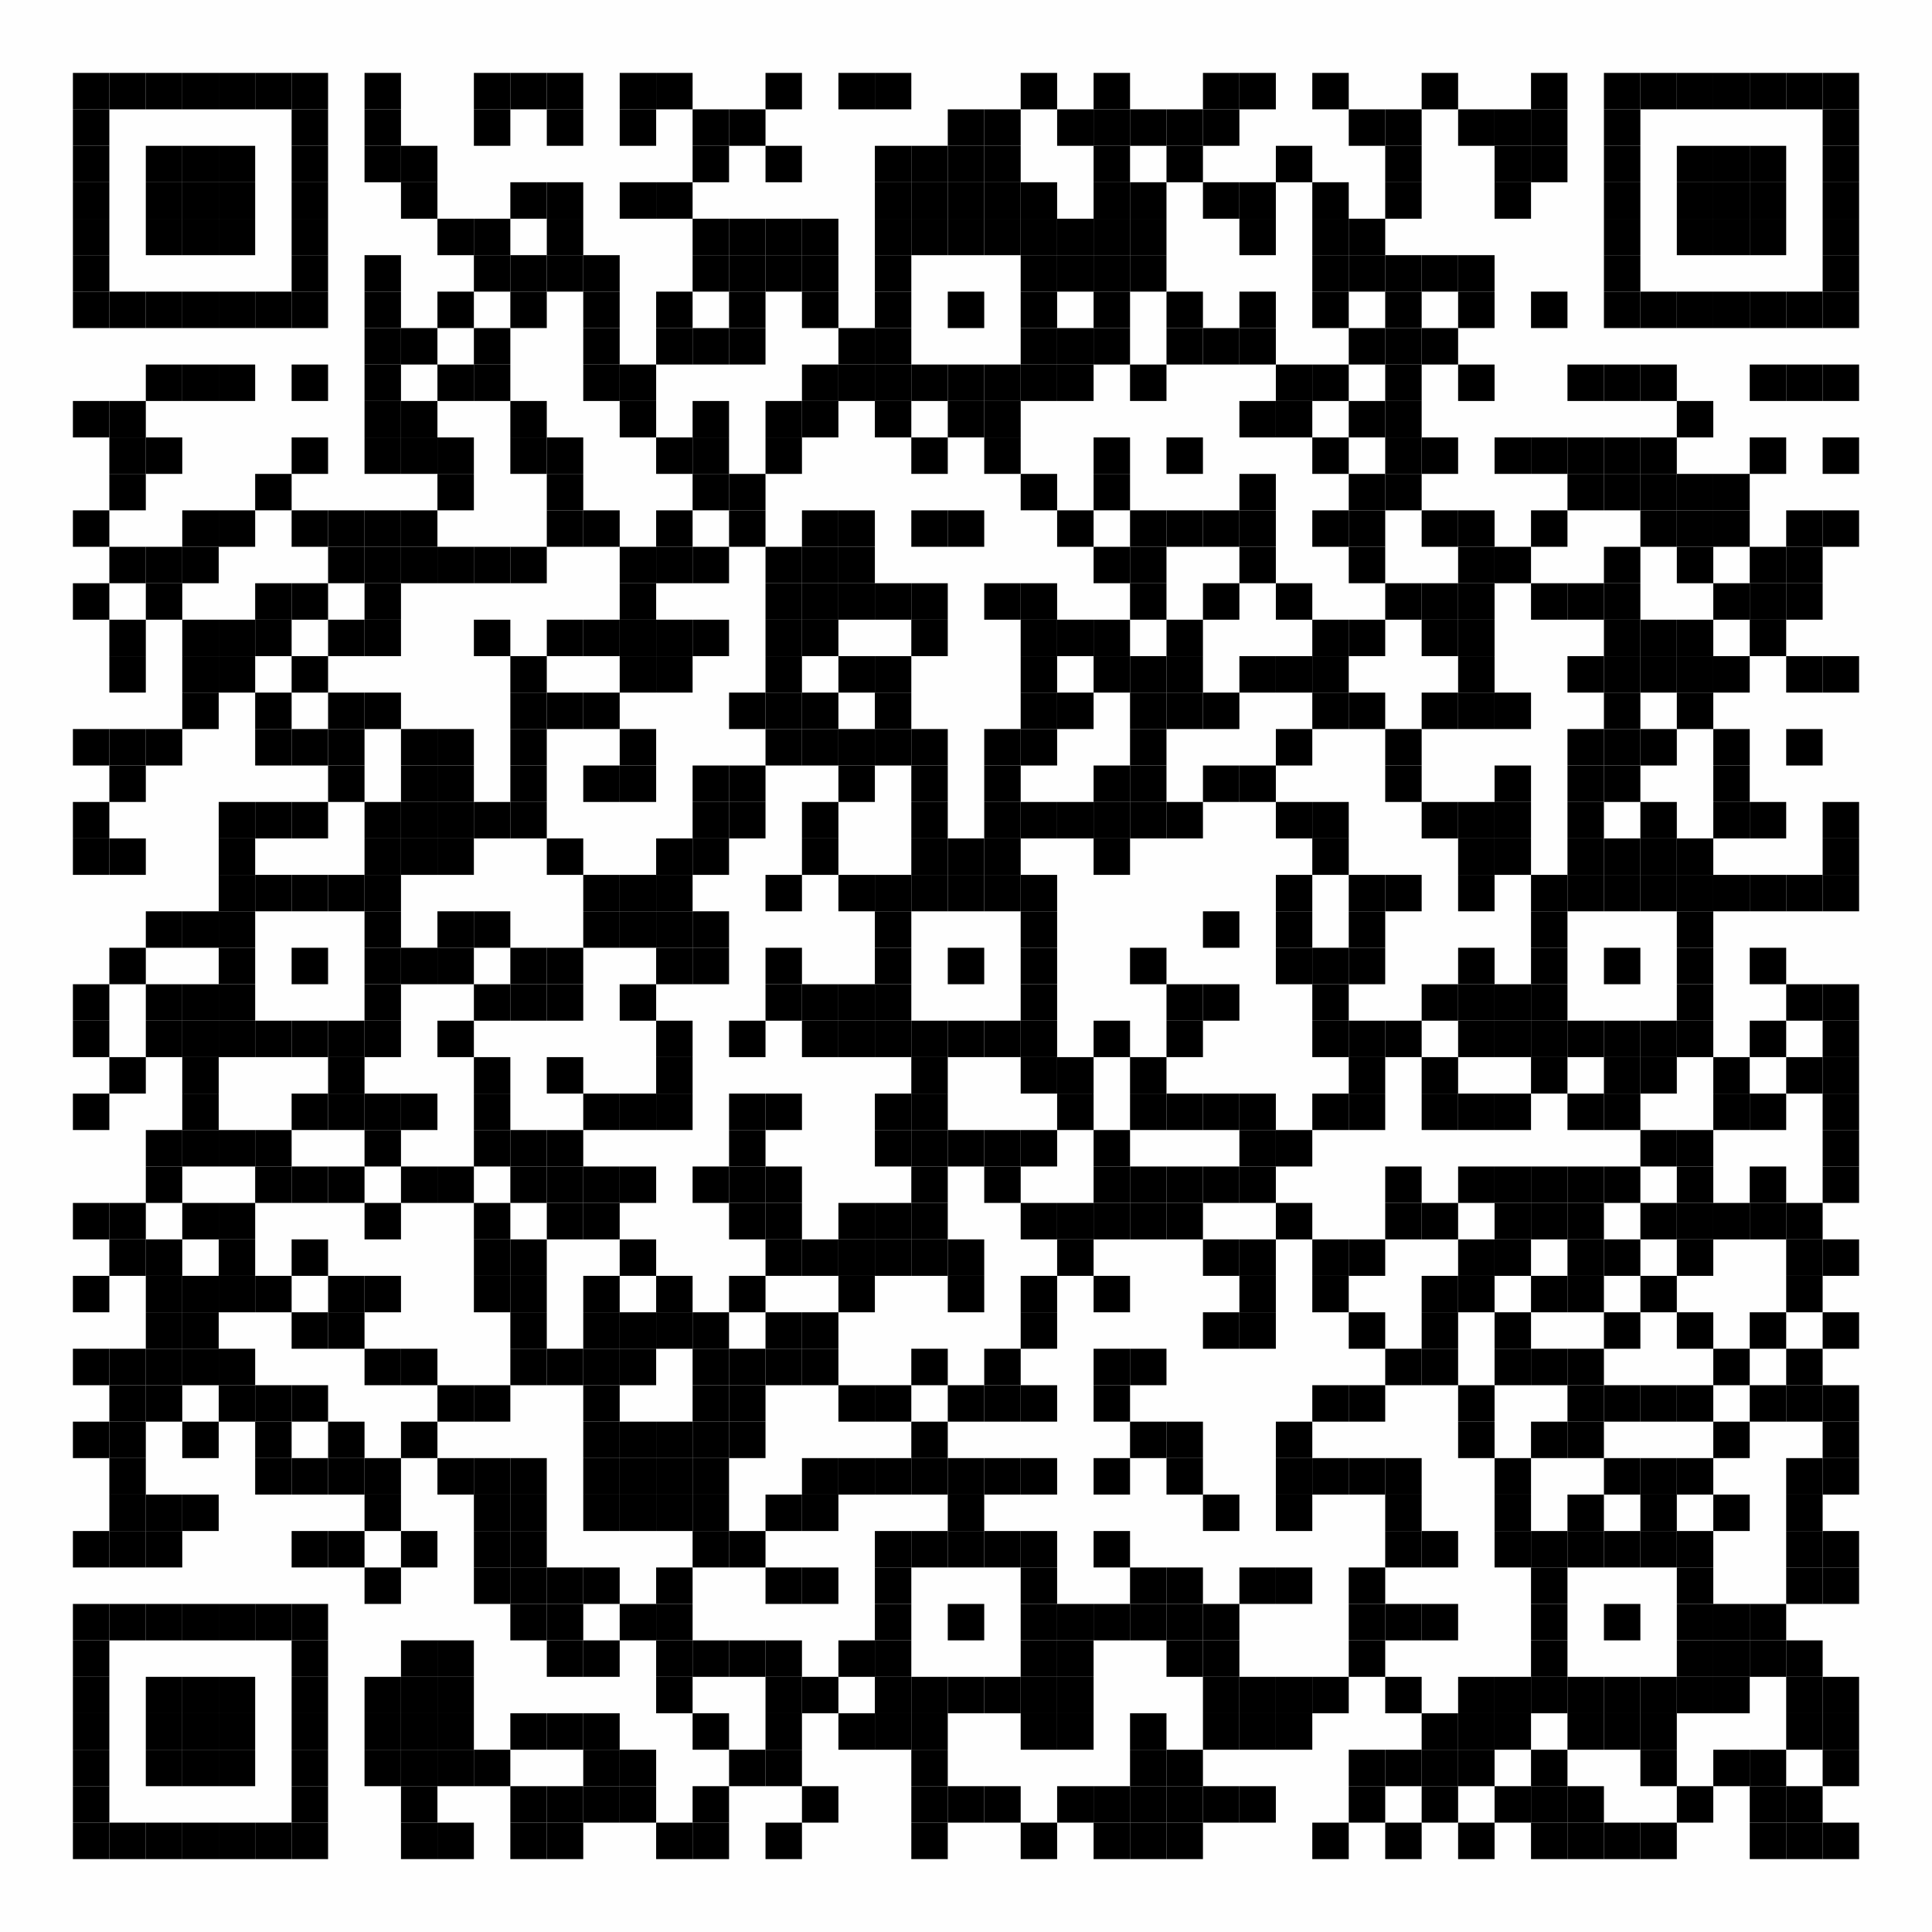 <?xml version="1.0"?>

<svg xmlns="http://www.w3.org/2000/svg" xmlns:xlink="http://www.w3.org/1999/xlink" version="1.1" width="1166px" height="1166px" viewBox="0 0 1166 1166">
<rect x="0" y="0" width="1166" height="1166" fill="#808080" stroke="none"/>
<defs/>
<rect x="0" y="0" width="1166" height="1166" fill="#ffffff" fill-opacity="0.992"/>
<rect x="44" y="44" width="22" height="22" fill="#000000"/>
<rect x="66" y="44" width="22" height="22" fill="#000000"/>
<rect x="88" y="44" width="22" height="22" fill="#000000"/>
<rect x="110" y="44" width="22" height="22" fill="#000000"/>
<rect x="132" y="44" width="22" height="22" fill="#000000"/>
<rect x="154" y="44" width="22" height="22" fill="#000000"/>
<rect x="176" y="44" width="22" height="22" fill="#000000"/>
<rect x="220" y="44" width="22" height="22" fill="#000000"/>
<rect x="286" y="44" width="22" height="22" fill="#000000"/>
<rect x="308" y="44" width="22" height="22" fill="#000000"/>
<rect x="330" y="44" width="22" height="22" fill="#000000"/>
<rect x="374" y="44" width="22" height="22" fill="#000000"/>
<rect x="396" y="44" width="22" height="22" fill="#000000"/>
<rect x="462" y="44" width="22" height="22" fill="#000000"/>
<rect x="506" y="44" width="22" height="22" fill="#000000"/>
<rect x="528" y="44" width="22" height="22" fill="#000000"/>
<rect x="616" y="44" width="22" height="22" fill="#000000"/>
<rect x="660" y="44" width="22" height="22" fill="#000000"/>
<rect x="726" y="44" width="22" height="22" fill="#000000"/>
<rect x="748" y="44" width="22" height="22" fill="#000000"/>
<rect x="792" y="44" width="22" height="22" fill="#000000"/>
<rect x="858" y="44" width="22" height="22" fill="#000000"/>
<rect x="924" y="44" width="22" height="22" fill="#000000"/>
<rect x="968" y="44" width="22" height="22" fill="#000000"/>
<rect x="990" y="44" width="22" height="22" fill="#000000"/>
<rect x="1012" y="44" width="22" height="22" fill="#000000"/>
<rect x="1034" y="44" width="22" height="22" fill="#000000"/>
<rect x="1056" y="44" width="22" height="22" fill="#000000"/>
<rect x="1078" y="44" width="22" height="22" fill="#000000"/>
<rect x="1100" y="44" width="22" height="22" fill="#000000"/>
<rect x="44" y="66" width="22" height="22" fill="#000000"/>
<rect x="176" y="66" width="22" height="22" fill="#000000"/>
<rect x="220" y="66" width="22" height="22" fill="#000000"/>
<rect x="286" y="66" width="22" height="22" fill="#000000"/>
<rect x="330" y="66" width="22" height="22" fill="#000000"/>
<rect x="374" y="66" width="22" height="22" fill="#000000"/>
<rect x="418" y="66" width="22" height="22" fill="#000000"/>
<rect x="440" y="66" width="22" height="22" fill="#000000"/>
<rect x="572" y="66" width="22" height="22" fill="#000000"/>
<rect x="594" y="66" width="22" height="22" fill="#000000"/>
<rect x="638" y="66" width="22" height="22" fill="#000000"/>
<rect x="660" y="66" width="22" height="22" fill="#000000"/>
<rect x="682" y="66" width="22" height="22" fill="#000000"/>
<rect x="704" y="66" width="22" height="22" fill="#000000"/>
<rect x="726" y="66" width="22" height="22" fill="#000000"/>
<rect x="814" y="66" width="22" height="22" fill="#000000"/>
<rect x="836" y="66" width="22" height="22" fill="#000000"/>
<rect x="880" y="66" width="22" height="22" fill="#000000"/>
<rect x="902" y="66" width="22" height="22" fill="#000000"/>
<rect x="924" y="66" width="22" height="22" fill="#000000"/>
<rect x="968" y="66" width="22" height="22" fill="#000000"/>
<rect x="1100" y="66" width="22" height="22" fill="#000000"/>
<rect x="44" y="88" width="22" height="22" fill="#000000"/>
<rect x="88" y="88" width="22" height="22" fill="#000000"/>
<rect x="110" y="88" width="22" height="22" fill="#000000"/>
<rect x="132" y="88" width="22" height="22" fill="#000000"/>
<rect x="176" y="88" width="22" height="22" fill="#000000"/>
<rect x="220" y="88" width="22" height="22" fill="#000000"/>
<rect x="242" y="88" width="22" height="22" fill="#000000"/>
<rect x="418" y="88" width="22" height="22" fill="#000000"/>
<rect x="462" y="88" width="22" height="22" fill="#000000"/>
<rect x="528" y="88" width="22" height="22" fill="#000000"/>
<rect x="550" y="88" width="22" height="22" fill="#000000"/>
<rect x="572" y="88" width="22" height="22" fill="#000000"/>
<rect x="594" y="88" width="22" height="22" fill="#000000"/>
<rect x="660" y="88" width="22" height="22" fill="#000000"/>
<rect x="704" y="88" width="22" height="22" fill="#000000"/>
<rect x="770" y="88" width="22" height="22" fill="#000000"/>
<rect x="836" y="88" width="22" height="22" fill="#000000"/>
<rect x="902" y="88" width="22" height="22" fill="#000000"/>
<rect x="924" y="88" width="22" height="22" fill="#000000"/>
<rect x="968" y="88" width="22" height="22" fill="#000000"/>
<rect x="1012" y="88" width="22" height="22" fill="#000000"/>
<rect x="1034" y="88" width="22" height="22" fill="#000000"/>
<rect x="1056" y="88" width="22" height="22" fill="#000000"/>
<rect x="1100" y="88" width="22" height="22" fill="#000000"/>
<rect x="44" y="110" width="22" height="22" fill="#000000"/>
<rect x="88" y="110" width="22" height="22" fill="#000000"/>
<rect x="110" y="110" width="22" height="22" fill="#000000"/>
<rect x="132" y="110" width="22" height="22" fill="#000000"/>
<rect x="176" y="110" width="22" height="22" fill="#000000"/>
<rect x="242" y="110" width="22" height="22" fill="#000000"/>
<rect x="308" y="110" width="22" height="22" fill="#000000"/>
<rect x="330" y="110" width="22" height="22" fill="#000000"/>
<rect x="374" y="110" width="22" height="22" fill="#000000"/>
<rect x="396" y="110" width="22" height="22" fill="#000000"/>
<rect x="528" y="110" width="22" height="22" fill="#000000"/>
<rect x="550" y="110" width="22" height="22" fill="#000000"/>
<rect x="572" y="110" width="22" height="22" fill="#000000"/>
<rect x="594" y="110" width="22" height="22" fill="#000000"/>
<rect x="616" y="110" width="22" height="22" fill="#000000"/>
<rect x="660" y="110" width="22" height="22" fill="#000000"/>
<rect x="682" y="110" width="22" height="22" fill="#000000"/>
<rect x="726" y="110" width="22" height="22" fill="#000000"/>
<rect x="748" y="110" width="22" height="22" fill="#000000"/>
<rect x="792" y="110" width="22" height="22" fill="#000000"/>
<rect x="836" y="110" width="22" height="22" fill="#000000"/>
<rect x="902" y="110" width="22" height="22" fill="#000000"/>
<rect x="968" y="110" width="22" height="22" fill="#000000"/>
<rect x="1012" y="110" width="22" height="22" fill="#000000"/>
<rect x="1034" y="110" width="22" height="22" fill="#000000"/>
<rect x="1056" y="110" width="22" height="22" fill="#000000"/>
<rect x="1100" y="110" width="22" height="22" fill="#000000"/>
<rect x="44" y="132" width="22" height="22" fill="#000000"/>
<rect x="88" y="132" width="22" height="22" fill="#000000"/>
<rect x="110" y="132" width="22" height="22" fill="#000000"/>
<rect x="132" y="132" width="22" height="22" fill="#000000"/>
<rect x="176" y="132" width="22" height="22" fill="#000000"/>
<rect x="264" y="132" width="22" height="22" fill="#000000"/>
<rect x="286" y="132" width="22" height="22" fill="#000000"/>
<rect x="330" y="132" width="22" height="22" fill="#000000"/>
<rect x="418" y="132" width="22" height="22" fill="#000000"/>
<rect x="440" y="132" width="22" height="22" fill="#000000"/>
<rect x="462" y="132" width="22" height="22" fill="#000000"/>
<rect x="484" y="132" width="22" height="22" fill="#000000"/>
<rect x="528" y="132" width="22" height="22" fill="#000000"/>
<rect x="550" y="132" width="22" height="22" fill="#000000"/>
<rect x="572" y="132" width="22" height="22" fill="#000000"/>
<rect x="594" y="132" width="22" height="22" fill="#000000"/>
<rect x="616" y="132" width="22" height="22" fill="#000000"/>
<rect x="638" y="132" width="22" height="22" fill="#000000"/>
<rect x="660" y="132" width="22" height="22" fill="#000000"/>
<rect x="682" y="132" width="22" height="22" fill="#000000"/>
<rect x="748" y="132" width="22" height="22" fill="#000000"/>
<rect x="792" y="132" width="22" height="22" fill="#000000"/>
<rect x="814" y="132" width="22" height="22" fill="#000000"/>
<rect x="968" y="132" width="22" height="22" fill="#000000"/>
<rect x="1012" y="132" width="22" height="22" fill="#000000"/>
<rect x="1034" y="132" width="22" height="22" fill="#000000"/>
<rect x="1056" y="132" width="22" height="22" fill="#000000"/>
<rect x="1100" y="132" width="22" height="22" fill="#000000"/>
<rect x="44" y="154" width="22" height="22" fill="#000000"/>
<rect x="176" y="154" width="22" height="22" fill="#000000"/>
<rect x="220" y="154" width="22" height="22" fill="#000000"/>
<rect x="286" y="154" width="22" height="22" fill="#000000"/>
<rect x="308" y="154" width="22" height="22" fill="#000000"/>
<rect x="330" y="154" width="22" height="22" fill="#000000"/>
<rect x="352" y="154" width="22" height="22" fill="#000000"/>
<rect x="418" y="154" width="22" height="22" fill="#000000"/>
<rect x="440" y="154" width="22" height="22" fill="#000000"/>
<rect x="462" y="154" width="22" height="22" fill="#000000"/>
<rect x="484" y="154" width="22" height="22" fill="#000000"/>
<rect x="528" y="154" width="22" height="22" fill="#000000"/>
<rect x="616" y="154" width="22" height="22" fill="#000000"/>
<rect x="638" y="154" width="22" height="22" fill="#000000"/>
<rect x="660" y="154" width="22" height="22" fill="#000000"/>
<rect x="682" y="154" width="22" height="22" fill="#000000"/>
<rect x="792" y="154" width="22" height="22" fill="#000000"/>
<rect x="814" y="154" width="22" height="22" fill="#000000"/>
<rect x="836" y="154" width="22" height="22" fill="#000000"/>
<rect x="858" y="154" width="22" height="22" fill="#000000"/>
<rect x="880" y="154" width="22" height="22" fill="#000000"/>
<rect x="968" y="154" width="22" height="22" fill="#000000"/>
<rect x="1100" y="154" width="22" height="22" fill="#000000"/>
<rect x="44" y="176" width="22" height="22" fill="#000000"/>
<rect x="66" y="176" width="22" height="22" fill="#000000"/>
<rect x="88" y="176" width="22" height="22" fill="#000000"/>
<rect x="110" y="176" width="22" height="22" fill="#000000"/>
<rect x="132" y="176" width="22" height="22" fill="#000000"/>
<rect x="154" y="176" width="22" height="22" fill="#000000"/>
<rect x="176" y="176" width="22" height="22" fill="#000000"/>
<rect x="220" y="176" width="22" height="22" fill="#000000"/>
<rect x="264" y="176" width="22" height="22" fill="#000000"/>
<rect x="308" y="176" width="22" height="22" fill="#000000"/>
<rect x="352" y="176" width="22" height="22" fill="#000000"/>
<rect x="396" y="176" width="22" height="22" fill="#000000"/>
<rect x="440" y="176" width="22" height="22" fill="#000000"/>
<rect x="484" y="176" width="22" height="22" fill="#000000"/>
<rect x="528" y="176" width="22" height="22" fill="#000000"/>
<rect x="572" y="176" width="22" height="22" fill="#000000"/>
<rect x="616" y="176" width="22" height="22" fill="#000000"/>
<rect x="660" y="176" width="22" height="22" fill="#000000"/>
<rect x="704" y="176" width="22" height="22" fill="#000000"/>
<rect x="748" y="176" width="22" height="22" fill="#000000"/>
<rect x="792" y="176" width="22" height="22" fill="#000000"/>
<rect x="836" y="176" width="22" height="22" fill="#000000"/>
<rect x="880" y="176" width="22" height="22" fill="#000000"/>
<rect x="924" y="176" width="22" height="22" fill="#000000"/>
<rect x="968" y="176" width="22" height="22" fill="#000000"/>
<rect x="990" y="176" width="22" height="22" fill="#000000"/>
<rect x="1012" y="176" width="22" height="22" fill="#000000"/>
<rect x="1034" y="176" width="22" height="22" fill="#000000"/>
<rect x="1056" y="176" width="22" height="22" fill="#000000"/>
<rect x="1078" y="176" width="22" height="22" fill="#000000"/>
<rect x="1100" y="176" width="22" height="22" fill="#000000"/>
<rect x="220" y="198" width="22" height="22" fill="#000000"/>
<rect x="242" y="198" width="22" height="22" fill="#000000"/>
<rect x="286" y="198" width="22" height="22" fill="#000000"/>
<rect x="352" y="198" width="22" height="22" fill="#000000"/>
<rect x="396" y="198" width="22" height="22" fill="#000000"/>
<rect x="418" y="198" width="22" height="22" fill="#000000"/>
<rect x="440" y="198" width="22" height="22" fill="#000000"/>
<rect x="506" y="198" width="22" height="22" fill="#000000"/>
<rect x="528" y="198" width="22" height="22" fill="#000000"/>
<rect x="616" y="198" width="22" height="22" fill="#000000"/>
<rect x="638" y="198" width="22" height="22" fill="#000000"/>
<rect x="660" y="198" width="22" height="22" fill="#000000"/>
<rect x="704" y="198" width="22" height="22" fill="#000000"/>
<rect x="726" y="198" width="22" height="22" fill="#000000"/>
<rect x="748" y="198" width="22" height="22" fill="#000000"/>
<rect x="814" y="198" width="22" height="22" fill="#000000"/>
<rect x="836" y="198" width="22" height="22" fill="#000000"/>
<rect x="858" y="198" width="22" height="22" fill="#000000"/>
<rect x="88" y="220" width="22" height="22" fill="#000000"/>
<rect x="110" y="220" width="22" height="22" fill="#000000"/>
<rect x="132" y="220" width="22" height="22" fill="#000000"/>
<rect x="176" y="220" width="22" height="22" fill="#000000"/>
<rect x="220" y="220" width="22" height="22" fill="#000000"/>
<rect x="264" y="220" width="22" height="22" fill="#000000"/>
<rect x="286" y="220" width="22" height="22" fill="#000000"/>
<rect x="352" y="220" width="22" height="22" fill="#000000"/>
<rect x="374" y="220" width="22" height="22" fill="#000000"/>
<rect x="484" y="220" width="22" height="22" fill="#000000"/>
<rect x="506" y="220" width="22" height="22" fill="#000000"/>
<rect x="528" y="220" width="22" height="22" fill="#000000"/>
<rect x="550" y="220" width="22" height="22" fill="#000000"/>
<rect x="572" y="220" width="22" height="22" fill="#000000"/>
<rect x="594" y="220" width="22" height="22" fill="#000000"/>
<rect x="616" y="220" width="22" height="22" fill="#000000"/>
<rect x="638" y="220" width="22" height="22" fill="#000000"/>
<rect x="682" y="220" width="22" height="22" fill="#000000"/>
<rect x="770" y="220" width="22" height="22" fill="#000000"/>
<rect x="792" y="220" width="22" height="22" fill="#000000"/>
<rect x="836" y="220" width="22" height="22" fill="#000000"/>
<rect x="880" y="220" width="22" height="22" fill="#000000"/>
<rect x="946" y="220" width="22" height="22" fill="#000000"/>
<rect x="968" y="220" width="22" height="22" fill="#000000"/>
<rect x="990" y="220" width="22" height="22" fill="#000000"/>
<rect x="1056" y="220" width="22" height="22" fill="#000000"/>
<rect x="1078" y="220" width="22" height="22" fill="#000000"/>
<rect x="1100" y="220" width="22" height="22" fill="#000000"/>
<rect x="44" y="242" width="22" height="22" fill="#000000"/>
<rect x="66" y="242" width="22" height="22" fill="#000000"/>
<rect x="220" y="242" width="22" height="22" fill="#000000"/>
<rect x="242" y="242" width="22" height="22" fill="#000000"/>
<rect x="308" y="242" width="22" height="22" fill="#000000"/>
<rect x="374" y="242" width="22" height="22" fill="#000000"/>
<rect x="418" y="242" width="22" height="22" fill="#000000"/>
<rect x="462" y="242" width="22" height="22" fill="#000000"/>
<rect x="484" y="242" width="22" height="22" fill="#000000"/>
<rect x="528" y="242" width="22" height="22" fill="#000000"/>
<rect x="572" y="242" width="22" height="22" fill="#000000"/>
<rect x="594" y="242" width="22" height="22" fill="#000000"/>
<rect x="748" y="242" width="22" height="22" fill="#000000"/>
<rect x="770" y="242" width="22" height="22" fill="#000000"/>
<rect x="814" y="242" width="22" height="22" fill="#000000"/>
<rect x="836" y="242" width="22" height="22" fill="#000000"/>
<rect x="1012" y="242" width="22" height="22" fill="#000000"/>
<rect x="66" y="264" width="22" height="22" fill="#000000"/>
<rect x="88" y="264" width="22" height="22" fill="#000000"/>
<rect x="176" y="264" width="22" height="22" fill="#000000"/>
<rect x="220" y="264" width="22" height="22" fill="#000000"/>
<rect x="242" y="264" width="22" height="22" fill="#000000"/>
<rect x="264" y="264" width="22" height="22" fill="#000000"/>
<rect x="308" y="264" width="22" height="22" fill="#000000"/>
<rect x="330" y="264" width="22" height="22" fill="#000000"/>
<rect x="396" y="264" width="22" height="22" fill="#000000"/>
<rect x="418" y="264" width="22" height="22" fill="#000000"/>
<rect x="462" y="264" width="22" height="22" fill="#000000"/>
<rect x="550" y="264" width="22" height="22" fill="#000000"/>
<rect x="594" y="264" width="22" height="22" fill="#000000"/>
<rect x="660" y="264" width="22" height="22" fill="#000000"/>
<rect x="704" y="264" width="22" height="22" fill="#000000"/>
<rect x="792" y="264" width="22" height="22" fill="#000000"/>
<rect x="836" y="264" width="22" height="22" fill="#000000"/>
<rect x="858" y="264" width="22" height="22" fill="#000000"/>
<rect x="902" y="264" width="22" height="22" fill="#000000"/>
<rect x="924" y="264" width="22" height="22" fill="#000000"/>
<rect x="946" y="264" width="22" height="22" fill="#000000"/>
<rect x="968" y="264" width="22" height="22" fill="#000000"/>
<rect x="990" y="264" width="22" height="22" fill="#000000"/>
<rect x="1056" y="264" width="22" height="22" fill="#000000"/>
<rect x="1100" y="264" width="22" height="22" fill="#000000"/>
<rect x="66" y="286" width="22" height="22" fill="#000000"/>
<rect x="154" y="286" width="22" height="22" fill="#000000"/>
<rect x="264" y="286" width="22" height="22" fill="#000000"/>
<rect x="330" y="286" width="22" height="22" fill="#000000"/>
<rect x="418" y="286" width="22" height="22" fill="#000000"/>
<rect x="440" y="286" width="22" height="22" fill="#000000"/>
<rect x="616" y="286" width="22" height="22" fill="#000000"/>
<rect x="660" y="286" width="22" height="22" fill="#000000"/>
<rect x="748" y="286" width="22" height="22" fill="#000000"/>
<rect x="814" y="286" width="22" height="22" fill="#000000"/>
<rect x="836" y="286" width="22" height="22" fill="#000000"/>
<rect x="946" y="286" width="22" height="22" fill="#000000"/>
<rect x="968" y="286" width="22" height="22" fill="#000000"/>
<rect x="990" y="286" width="22" height="22" fill="#000000"/>
<rect x="1012" y="286" width="22" height="22" fill="#000000"/>
<rect x="1034" y="286" width="22" height="22" fill="#000000"/>
<rect x="44" y="308" width="22" height="22" fill="#000000"/>
<rect x="110" y="308" width="22" height="22" fill="#000000"/>
<rect x="132" y="308" width="22" height="22" fill="#000000"/>
<rect x="176" y="308" width="22" height="22" fill="#000000"/>
<rect x="198" y="308" width="22" height="22" fill="#000000"/>
<rect x="220" y="308" width="22" height="22" fill="#000000"/>
<rect x="242" y="308" width="22" height="22" fill="#000000"/>
<rect x="330" y="308" width="22" height="22" fill="#000000"/>
<rect x="352" y="308" width="22" height="22" fill="#000000"/>
<rect x="396" y="308" width="22" height="22" fill="#000000"/>
<rect x="440" y="308" width="22" height="22" fill="#000000"/>
<rect x="484" y="308" width="22" height="22" fill="#000000"/>
<rect x="506" y="308" width="22" height="22" fill="#000000"/>
<rect x="550" y="308" width="22" height="22" fill="#000000"/>
<rect x="572" y="308" width="22" height="22" fill="#000000"/>
<rect x="638" y="308" width="22" height="22" fill="#000000"/>
<rect x="682" y="308" width="22" height="22" fill="#000000"/>
<rect x="704" y="308" width="22" height="22" fill="#000000"/>
<rect x="726" y="308" width="22" height="22" fill="#000000"/>
<rect x="748" y="308" width="22" height="22" fill="#000000"/>
<rect x="792" y="308" width="22" height="22" fill="#000000"/>
<rect x="814" y="308" width="22" height="22" fill="#000000"/>
<rect x="858" y="308" width="22" height="22" fill="#000000"/>
<rect x="880" y="308" width="22" height="22" fill="#000000"/>
<rect x="924" y="308" width="22" height="22" fill="#000000"/>
<rect x="990" y="308" width="22" height="22" fill="#000000"/>
<rect x="1012" y="308" width="22" height="22" fill="#000000"/>
<rect x="1034" y="308" width="22" height="22" fill="#000000"/>
<rect x="1078" y="308" width="22" height="22" fill="#000000"/>
<rect x="1100" y="308" width="22" height="22" fill="#000000"/>
<rect x="66" y="330" width="22" height="22" fill="#000000"/>
<rect x="88" y="330" width="22" height="22" fill="#000000"/>
<rect x="110" y="330" width="22" height="22" fill="#000000"/>
<rect x="198" y="330" width="22" height="22" fill="#000000"/>
<rect x="220" y="330" width="22" height="22" fill="#000000"/>
<rect x="242" y="330" width="22" height="22" fill="#000000"/>
<rect x="264" y="330" width="22" height="22" fill="#000000"/>
<rect x="286" y="330" width="22" height="22" fill="#000000"/>
<rect x="308" y="330" width="22" height="22" fill="#000000"/>
<rect x="374" y="330" width="22" height="22" fill="#000000"/>
<rect x="396" y="330" width="22" height="22" fill="#000000"/>
<rect x="418" y="330" width="22" height="22" fill="#000000"/>
<rect x="462" y="330" width="22" height="22" fill="#000000"/>
<rect x="484" y="330" width="22" height="22" fill="#000000"/>
<rect x="506" y="330" width="22" height="22" fill="#000000"/>
<rect x="660" y="330" width="22" height="22" fill="#000000"/>
<rect x="682" y="330" width="22" height="22" fill="#000000"/>
<rect x="748" y="330" width="22" height="22" fill="#000000"/>
<rect x="814" y="330" width="22" height="22" fill="#000000"/>
<rect x="880" y="330" width="22" height="22" fill="#000000"/>
<rect x="902" y="330" width="22" height="22" fill="#000000"/>
<rect x="968" y="330" width="22" height="22" fill="#000000"/>
<rect x="1012" y="330" width="22" height="22" fill="#000000"/>
<rect x="1056" y="330" width="22" height="22" fill="#000000"/>
<rect x="1078" y="330" width="22" height="22" fill="#000000"/>
<rect x="44" y="352" width="22" height="22" fill="#000000"/>
<rect x="88" y="352" width="22" height="22" fill="#000000"/>
<rect x="154" y="352" width="22" height="22" fill="#000000"/>
<rect x="176" y="352" width="22" height="22" fill="#000000"/>
<rect x="220" y="352" width="22" height="22" fill="#000000"/>
<rect x="374" y="352" width="22" height="22" fill="#000000"/>
<rect x="462" y="352" width="22" height="22" fill="#000000"/>
<rect x="484" y="352" width="22" height="22" fill="#000000"/>
<rect x="506" y="352" width="22" height="22" fill="#000000"/>
<rect x="528" y="352" width="22" height="22" fill="#000000"/>
<rect x="550" y="352" width="22" height="22" fill="#000000"/>
<rect x="594" y="352" width="22" height="22" fill="#000000"/>
<rect x="616" y="352" width="22" height="22" fill="#000000"/>
<rect x="682" y="352" width="22" height="22" fill="#000000"/>
<rect x="726" y="352" width="22" height="22" fill="#000000"/>
<rect x="770" y="352" width="22" height="22" fill="#000000"/>
<rect x="836" y="352" width="22" height="22" fill="#000000"/>
<rect x="858" y="352" width="22" height="22" fill="#000000"/>
<rect x="880" y="352" width="22" height="22" fill="#000000"/>
<rect x="924" y="352" width="22" height="22" fill="#000000"/>
<rect x="946" y="352" width="22" height="22" fill="#000000"/>
<rect x="968" y="352" width="22" height="22" fill="#000000"/>
<rect x="1034" y="352" width="22" height="22" fill="#000000"/>
<rect x="1056" y="352" width="22" height="22" fill="#000000"/>
<rect x="1078" y="352" width="22" height="22" fill="#000000"/>
<rect x="66" y="374" width="22" height="22" fill="#000000"/>
<rect x="110" y="374" width="22" height="22" fill="#000000"/>
<rect x="132" y="374" width="22" height="22" fill="#000000"/>
<rect x="154" y="374" width="22" height="22" fill="#000000"/>
<rect x="198" y="374" width="22" height="22" fill="#000000"/>
<rect x="220" y="374" width="22" height="22" fill="#000000"/>
<rect x="286" y="374" width="22" height="22" fill="#000000"/>
<rect x="330" y="374" width="22" height="22" fill="#000000"/>
<rect x="352" y="374" width="22" height="22" fill="#000000"/>
<rect x="374" y="374" width="22" height="22" fill="#000000"/>
<rect x="396" y="374" width="22" height="22" fill="#000000"/>
<rect x="418" y="374" width="22" height="22" fill="#000000"/>
<rect x="462" y="374" width="22" height="22" fill="#000000"/>
<rect x="484" y="374" width="22" height="22" fill="#000000"/>
<rect x="550" y="374" width="22" height="22" fill="#000000"/>
<rect x="616" y="374" width="22" height="22" fill="#000000"/>
<rect x="638" y="374" width="22" height="22" fill="#000000"/>
<rect x="660" y="374" width="22" height="22" fill="#000000"/>
<rect x="704" y="374" width="22" height="22" fill="#000000"/>
<rect x="792" y="374" width="22" height="22" fill="#000000"/>
<rect x="814" y="374" width="22" height="22" fill="#000000"/>
<rect x="858" y="374" width="22" height="22" fill="#000000"/>
<rect x="880" y="374" width="22" height="22" fill="#000000"/>
<rect x="968" y="374" width="22" height="22" fill="#000000"/>
<rect x="990" y="374" width="22" height="22" fill="#000000"/>
<rect x="1012" y="374" width="22" height="22" fill="#000000"/>
<rect x="1056" y="374" width="22" height="22" fill="#000000"/>
<rect x="66" y="396" width="22" height="22" fill="#000000"/>
<rect x="110" y="396" width="22" height="22" fill="#000000"/>
<rect x="132" y="396" width="22" height="22" fill="#000000"/>
<rect x="176" y="396" width="22" height="22" fill="#000000"/>
<rect x="308" y="396" width="22" height="22" fill="#000000"/>
<rect x="374" y="396" width="22" height="22" fill="#000000"/>
<rect x="396" y="396" width="22" height="22" fill="#000000"/>
<rect x="462" y="396" width="22" height="22" fill="#000000"/>
<rect x="506" y="396" width="22" height="22" fill="#000000"/>
<rect x="528" y="396" width="22" height="22" fill="#000000"/>
<rect x="616" y="396" width="22" height="22" fill="#000000"/>
<rect x="660" y="396" width="22" height="22" fill="#000000"/>
<rect x="682" y="396" width="22" height="22" fill="#000000"/>
<rect x="704" y="396" width="22" height="22" fill="#000000"/>
<rect x="748" y="396" width="22" height="22" fill="#000000"/>
<rect x="770" y="396" width="22" height="22" fill="#000000"/>
<rect x="792" y="396" width="22" height="22" fill="#000000"/>
<rect x="880" y="396" width="22" height="22" fill="#000000"/>
<rect x="946" y="396" width="22" height="22" fill="#000000"/>
<rect x="968" y="396" width="22" height="22" fill="#000000"/>
<rect x="990" y="396" width="22" height="22" fill="#000000"/>
<rect x="1012" y="396" width="22" height="22" fill="#000000"/>
<rect x="1034" y="396" width="22" height="22" fill="#000000"/>
<rect x="1078" y="396" width="22" height="22" fill="#000000"/>
<rect x="1100" y="396" width="22" height="22" fill="#000000"/>
<rect x="110" y="418" width="22" height="22" fill="#000000"/>
<rect x="154" y="418" width="22" height="22" fill="#000000"/>
<rect x="198" y="418" width="22" height="22" fill="#000000"/>
<rect x="220" y="418" width="22" height="22" fill="#000000"/>
<rect x="308" y="418" width="22" height="22" fill="#000000"/>
<rect x="330" y="418" width="22" height="22" fill="#000000"/>
<rect x="352" y="418" width="22" height="22" fill="#000000"/>
<rect x="440" y="418" width="22" height="22" fill="#000000"/>
<rect x="462" y="418" width="22" height="22" fill="#000000"/>
<rect x="484" y="418" width="22" height="22" fill="#000000"/>
<rect x="528" y="418" width="22" height="22" fill="#000000"/>
<rect x="616" y="418" width="22" height="22" fill="#000000"/>
<rect x="638" y="418" width="22" height="22" fill="#000000"/>
<rect x="682" y="418" width="22" height="22" fill="#000000"/>
<rect x="704" y="418" width="22" height="22" fill="#000000"/>
<rect x="726" y="418" width="22" height="22" fill="#000000"/>
<rect x="792" y="418" width="22" height="22" fill="#000000"/>
<rect x="814" y="418" width="22" height="22" fill="#000000"/>
<rect x="858" y="418" width="22" height="22" fill="#000000"/>
<rect x="880" y="418" width="22" height="22" fill="#000000"/>
<rect x="902" y="418" width="22" height="22" fill="#000000"/>
<rect x="968" y="418" width="22" height="22" fill="#000000"/>
<rect x="1012" y="418" width="22" height="22" fill="#000000"/>
<rect x="44" y="440" width="22" height="22" fill="#000000"/>
<rect x="66" y="440" width="22" height="22" fill="#000000"/>
<rect x="88" y="440" width="22" height="22" fill="#000000"/>
<rect x="154" y="440" width="22" height="22" fill="#000000"/>
<rect x="176" y="440" width="22" height="22" fill="#000000"/>
<rect x="198" y="440" width="22" height="22" fill="#000000"/>
<rect x="242" y="440" width="22" height="22" fill="#000000"/>
<rect x="264" y="440" width="22" height="22" fill="#000000"/>
<rect x="308" y="440" width="22" height="22" fill="#000000"/>
<rect x="374" y="440" width="22" height="22" fill="#000000"/>
<rect x="462" y="440" width="22" height="22" fill="#000000"/>
<rect x="484" y="440" width="22" height="22" fill="#000000"/>
<rect x="506" y="440" width="22" height="22" fill="#000000"/>
<rect x="528" y="440" width="22" height="22" fill="#000000"/>
<rect x="550" y="440" width="22" height="22" fill="#000000"/>
<rect x="594" y="440" width="22" height="22" fill="#000000"/>
<rect x="616" y="440" width="22" height="22" fill="#000000"/>
<rect x="682" y="440" width="22" height="22" fill="#000000"/>
<rect x="770" y="440" width="22" height="22" fill="#000000"/>
<rect x="836" y="440" width="22" height="22" fill="#000000"/>
<rect x="946" y="440" width="22" height="22" fill="#000000"/>
<rect x="968" y="440" width="22" height="22" fill="#000000"/>
<rect x="990" y="440" width="22" height="22" fill="#000000"/>
<rect x="1034" y="440" width="22" height="22" fill="#000000"/>
<rect x="1078" y="440" width="22" height="22" fill="#000000"/>
<rect x="66" y="462" width="22" height="22" fill="#000000"/>
<rect x="198" y="462" width="22" height="22" fill="#000000"/>
<rect x="242" y="462" width="22" height="22" fill="#000000"/>
<rect x="264" y="462" width="22" height="22" fill="#000000"/>
<rect x="308" y="462" width="22" height="22" fill="#000000"/>
<rect x="352" y="462" width="22" height="22" fill="#000000"/>
<rect x="374" y="462" width="22" height="22" fill="#000000"/>
<rect x="418" y="462" width="22" height="22" fill="#000000"/>
<rect x="440" y="462" width="22" height="22" fill="#000000"/>
<rect x="506" y="462" width="22" height="22" fill="#000000"/>
<rect x="550" y="462" width="22" height="22" fill="#000000"/>
<rect x="594" y="462" width="22" height="22" fill="#000000"/>
<rect x="660" y="462" width="22" height="22" fill="#000000"/>
<rect x="682" y="462" width="22" height="22" fill="#000000"/>
<rect x="726" y="462" width="22" height="22" fill="#000000"/>
<rect x="748" y="462" width="22" height="22" fill="#000000"/>
<rect x="836" y="462" width="22" height="22" fill="#000000"/>
<rect x="902" y="462" width="22" height="22" fill="#000000"/>
<rect x="946" y="462" width="22" height="22" fill="#000000"/>
<rect x="968" y="462" width="22" height="22" fill="#000000"/>
<rect x="1034" y="462" width="22" height="22" fill="#000000"/>
<rect x="44" y="484" width="22" height="22" fill="#000000"/>
<rect x="132" y="484" width="22" height="22" fill="#000000"/>
<rect x="154" y="484" width="22" height="22" fill="#000000"/>
<rect x="176" y="484" width="22" height="22" fill="#000000"/>
<rect x="220" y="484" width="22" height="22" fill="#000000"/>
<rect x="242" y="484" width="22" height="22" fill="#000000"/>
<rect x="264" y="484" width="22" height="22" fill="#000000"/>
<rect x="286" y="484" width="22" height="22" fill="#000000"/>
<rect x="308" y="484" width="22" height="22" fill="#000000"/>
<rect x="418" y="484" width="22" height="22" fill="#000000"/>
<rect x="440" y="484" width="22" height="22" fill="#000000"/>
<rect x="484" y="484" width="22" height="22" fill="#000000"/>
<rect x="550" y="484" width="22" height="22" fill="#000000"/>
<rect x="594" y="484" width="22" height="22" fill="#000000"/>
<rect x="616" y="484" width="22" height="22" fill="#000000"/>
<rect x="638" y="484" width="22" height="22" fill="#000000"/>
<rect x="660" y="484" width="22" height="22" fill="#000000"/>
<rect x="682" y="484" width="22" height="22" fill="#000000"/>
<rect x="704" y="484" width="22" height="22" fill="#000000"/>
<rect x="770" y="484" width="22" height="22" fill="#000000"/>
<rect x="792" y="484" width="22" height="22" fill="#000000"/>
<rect x="858" y="484" width="22" height="22" fill="#000000"/>
<rect x="880" y="484" width="22" height="22" fill="#000000"/>
<rect x="902" y="484" width="22" height="22" fill="#000000"/>
<rect x="946" y="484" width="22" height="22" fill="#000000"/>
<rect x="990" y="484" width="22" height="22" fill="#000000"/>
<rect x="1034" y="484" width="22" height="22" fill="#000000"/>
<rect x="1056" y="484" width="22" height="22" fill="#000000"/>
<rect x="1100" y="484" width="22" height="22" fill="#000000"/>
<rect x="44" y="506" width="22" height="22" fill="#000000"/>
<rect x="66" y="506" width="22" height="22" fill="#000000"/>
<rect x="132" y="506" width="22" height="22" fill="#000000"/>
<rect x="220" y="506" width="22" height="22" fill="#000000"/>
<rect x="242" y="506" width="22" height="22" fill="#000000"/>
<rect x="264" y="506" width="22" height="22" fill="#000000"/>
<rect x="330" y="506" width="22" height="22" fill="#000000"/>
<rect x="396" y="506" width="22" height="22" fill="#000000"/>
<rect x="418" y="506" width="22" height="22" fill="#000000"/>
<rect x="484" y="506" width="22" height="22" fill="#000000"/>
<rect x="550" y="506" width="22" height="22" fill="#000000"/>
<rect x="572" y="506" width="22" height="22" fill="#000000"/>
<rect x="594" y="506" width="22" height="22" fill="#000000"/>
<rect x="660" y="506" width="22" height="22" fill="#000000"/>
<rect x="792" y="506" width="22" height="22" fill="#000000"/>
<rect x="880" y="506" width="22" height="22" fill="#000000"/>
<rect x="902" y="506" width="22" height="22" fill="#000000"/>
<rect x="946" y="506" width="22" height="22" fill="#000000"/>
<rect x="968" y="506" width="22" height="22" fill="#000000"/>
<rect x="990" y="506" width="22" height="22" fill="#000000"/>
<rect x="1012" y="506" width="22" height="22" fill="#000000"/>
<rect x="1100" y="506" width="22" height="22" fill="#000000"/>
<rect x="132" y="528" width="22" height="22" fill="#000000"/>
<rect x="154" y="528" width="22" height="22" fill="#000000"/>
<rect x="176" y="528" width="22" height="22" fill="#000000"/>
<rect x="198" y="528" width="22" height="22" fill="#000000"/>
<rect x="220" y="528" width="22" height="22" fill="#000000"/>
<rect x="352" y="528" width="22" height="22" fill="#000000"/>
<rect x="374" y="528" width="22" height="22" fill="#000000"/>
<rect x="396" y="528" width="22" height="22" fill="#000000"/>
<rect x="462" y="528" width="22" height="22" fill="#000000"/>
<rect x="506" y="528" width="22" height="22" fill="#000000"/>
<rect x="528" y="528" width="22" height="22" fill="#000000"/>
<rect x="550" y="528" width="22" height="22" fill="#000000"/>
<rect x="572" y="528" width="22" height="22" fill="#000000"/>
<rect x="594" y="528" width="22" height="22" fill="#000000"/>
<rect x="616" y="528" width="22" height="22" fill="#000000"/>
<rect x="770" y="528" width="22" height="22" fill="#000000"/>
<rect x="814" y="528" width="22" height="22" fill="#000000"/>
<rect x="836" y="528" width="22" height="22" fill="#000000"/>
<rect x="880" y="528" width="22" height="22" fill="#000000"/>
<rect x="924" y="528" width="22" height="22" fill="#000000"/>
<rect x="946" y="528" width="22" height="22" fill="#000000"/>
<rect x="968" y="528" width="22" height="22" fill="#000000"/>
<rect x="990" y="528" width="22" height="22" fill="#000000"/>
<rect x="1012" y="528" width="22" height="22" fill="#000000"/>
<rect x="1034" y="528" width="22" height="22" fill="#000000"/>
<rect x="1056" y="528" width="22" height="22" fill="#000000"/>
<rect x="1078" y="528" width="22" height="22" fill="#000000"/>
<rect x="1100" y="528" width="22" height="22" fill="#000000"/>
<rect x="88" y="550" width="22" height="22" fill="#000000"/>
<rect x="110" y="550" width="22" height="22" fill="#000000"/>
<rect x="132" y="550" width="22" height="22" fill="#000000"/>
<rect x="220" y="550" width="22" height="22" fill="#000000"/>
<rect x="264" y="550" width="22" height="22" fill="#000000"/>
<rect x="286" y="550" width="22" height="22" fill="#000000"/>
<rect x="352" y="550" width="22" height="22" fill="#000000"/>
<rect x="374" y="550" width="22" height="22" fill="#000000"/>
<rect x="396" y="550" width="22" height="22" fill="#000000"/>
<rect x="418" y="550" width="22" height="22" fill="#000000"/>
<rect x="528" y="550" width="22" height="22" fill="#000000"/>
<rect x="616" y="550" width="22" height="22" fill="#000000"/>
<rect x="726" y="550" width="22" height="22" fill="#000000"/>
<rect x="770" y="550" width="22" height="22" fill="#000000"/>
<rect x="814" y="550" width="22" height="22" fill="#000000"/>
<rect x="924" y="550" width="22" height="22" fill="#000000"/>
<rect x="1012" y="550" width="22" height="22" fill="#000000"/>
<rect x="66" y="572" width="22" height="22" fill="#000000"/>
<rect x="132" y="572" width="22" height="22" fill="#000000"/>
<rect x="176" y="572" width="22" height="22" fill="#000000"/>
<rect x="220" y="572" width="22" height="22" fill="#000000"/>
<rect x="242" y="572" width="22" height="22" fill="#000000"/>
<rect x="264" y="572" width="22" height="22" fill="#000000"/>
<rect x="308" y="572" width="22" height="22" fill="#000000"/>
<rect x="330" y="572" width="22" height="22" fill="#000000"/>
<rect x="396" y="572" width="22" height="22" fill="#000000"/>
<rect x="418" y="572" width="22" height="22" fill="#000000"/>
<rect x="462" y="572" width="22" height="22" fill="#000000"/>
<rect x="528" y="572" width="22" height="22" fill="#000000"/>
<rect x="572" y="572" width="22" height="22" fill="#000000"/>
<rect x="616" y="572" width="22" height="22" fill="#000000"/>
<rect x="682" y="572" width="22" height="22" fill="#000000"/>
<rect x="770" y="572" width="22" height="22" fill="#000000"/>
<rect x="792" y="572" width="22" height="22" fill="#000000"/>
<rect x="814" y="572" width="22" height="22" fill="#000000"/>
<rect x="880" y="572" width="22" height="22" fill="#000000"/>
<rect x="924" y="572" width="22" height="22" fill="#000000"/>
<rect x="968" y="572" width="22" height="22" fill="#000000"/>
<rect x="1012" y="572" width="22" height="22" fill="#000000"/>
<rect x="1056" y="572" width="22" height="22" fill="#000000"/>
<rect x="44" y="594" width="22" height="22" fill="#000000"/>
<rect x="88" y="594" width="22" height="22" fill="#000000"/>
<rect x="110" y="594" width="22" height="22" fill="#000000"/>
<rect x="132" y="594" width="22" height="22" fill="#000000"/>
<rect x="220" y="594" width="22" height="22" fill="#000000"/>
<rect x="286" y="594" width="22" height="22" fill="#000000"/>
<rect x="308" y="594" width="22" height="22" fill="#000000"/>
<rect x="330" y="594" width="22" height="22" fill="#000000"/>
<rect x="374" y="594" width="22" height="22" fill="#000000"/>
<rect x="462" y="594" width="22" height="22" fill="#000000"/>
<rect x="484" y="594" width="22" height="22" fill="#000000"/>
<rect x="506" y="594" width="22" height="22" fill="#000000"/>
<rect x="528" y="594" width="22" height="22" fill="#000000"/>
<rect x="616" y="594" width="22" height="22" fill="#000000"/>
<rect x="704" y="594" width="22" height="22" fill="#000000"/>
<rect x="726" y="594" width="22" height="22" fill="#000000"/>
<rect x="792" y="594" width="22" height="22" fill="#000000"/>
<rect x="858" y="594" width="22" height="22" fill="#000000"/>
<rect x="880" y="594" width="22" height="22" fill="#000000"/>
<rect x="902" y="594" width="22" height="22" fill="#000000"/>
<rect x="924" y="594" width="22" height="22" fill="#000000"/>
<rect x="1012" y="594" width="22" height="22" fill="#000000"/>
<rect x="1078" y="594" width="22" height="22" fill="#000000"/>
<rect x="1100" y="594" width="22" height="22" fill="#000000"/>
<rect x="44" y="616" width="22" height="22" fill="#000000"/>
<rect x="88" y="616" width="22" height="22" fill="#000000"/>
<rect x="110" y="616" width="22" height="22" fill="#000000"/>
<rect x="132" y="616" width="22" height="22" fill="#000000"/>
<rect x="154" y="616" width="22" height="22" fill="#000000"/>
<rect x="176" y="616" width="22" height="22" fill="#000000"/>
<rect x="198" y="616" width="22" height="22" fill="#000000"/>
<rect x="220" y="616" width="22" height="22" fill="#000000"/>
<rect x="264" y="616" width="22" height="22" fill="#000000"/>
<rect x="396" y="616" width="22" height="22" fill="#000000"/>
<rect x="440" y="616" width="22" height="22" fill="#000000"/>
<rect x="484" y="616" width="22" height="22" fill="#000000"/>
<rect x="506" y="616" width="22" height="22" fill="#000000"/>
<rect x="528" y="616" width="22" height="22" fill="#000000"/>
<rect x="550" y="616" width="22" height="22" fill="#000000"/>
<rect x="572" y="616" width="22" height="22" fill="#000000"/>
<rect x="594" y="616" width="22" height="22" fill="#000000"/>
<rect x="616" y="616" width="22" height="22" fill="#000000"/>
<rect x="660" y="616" width="22" height="22" fill="#000000"/>
<rect x="704" y="616" width="22" height="22" fill="#000000"/>
<rect x="792" y="616" width="22" height="22" fill="#000000"/>
<rect x="814" y="616" width="22" height="22" fill="#000000"/>
<rect x="836" y="616" width="22" height="22" fill="#000000"/>
<rect x="880" y="616" width="22" height="22" fill="#000000"/>
<rect x="902" y="616" width="22" height="22" fill="#000000"/>
<rect x="924" y="616" width="22" height="22" fill="#000000"/>
<rect x="946" y="616" width="22" height="22" fill="#000000"/>
<rect x="968" y="616" width="22" height="22" fill="#000000"/>
<rect x="990" y="616" width="22" height="22" fill="#000000"/>
<rect x="1012" y="616" width="22" height="22" fill="#000000"/>
<rect x="1056" y="616" width="22" height="22" fill="#000000"/>
<rect x="1100" y="616" width="22" height="22" fill="#000000"/>
<rect x="66" y="638" width="22" height="22" fill="#000000"/>
<rect x="110" y="638" width="22" height="22" fill="#000000"/>
<rect x="198" y="638" width="22" height="22" fill="#000000"/>
<rect x="286" y="638" width="22" height="22" fill="#000000"/>
<rect x="330" y="638" width="22" height="22" fill="#000000"/>
<rect x="396" y="638" width="22" height="22" fill="#000000"/>
<rect x="550" y="638" width="22" height="22" fill="#000000"/>
<rect x="616" y="638" width="22" height="22" fill="#000000"/>
<rect x="638" y="638" width="22" height="22" fill="#000000"/>
<rect x="682" y="638" width="22" height="22" fill="#000000"/>
<rect x="814" y="638" width="22" height="22" fill="#000000"/>
<rect x="858" y="638" width="22" height="22" fill="#000000"/>
<rect x="924" y="638" width="22" height="22" fill="#000000"/>
<rect x="968" y="638" width="22" height="22" fill="#000000"/>
<rect x="990" y="638" width="22" height="22" fill="#000000"/>
<rect x="1034" y="638" width="22" height="22" fill="#000000"/>
<rect x="1078" y="638" width="22" height="22" fill="#000000"/>
<rect x="1100" y="638" width="22" height="22" fill="#000000"/>
<rect x="44" y="660" width="22" height="22" fill="#000000"/>
<rect x="110" y="660" width="22" height="22" fill="#000000"/>
<rect x="176" y="660" width="22" height="22" fill="#000000"/>
<rect x="198" y="660" width="22" height="22" fill="#000000"/>
<rect x="220" y="660" width="22" height="22" fill="#000000"/>
<rect x="242" y="660" width="22" height="22" fill="#000000"/>
<rect x="286" y="660" width="22" height="22" fill="#000000"/>
<rect x="352" y="660" width="22" height="22" fill="#000000"/>
<rect x="374" y="660" width="22" height="22" fill="#000000"/>
<rect x="396" y="660" width="22" height="22" fill="#000000"/>
<rect x="440" y="660" width="22" height="22" fill="#000000"/>
<rect x="462" y="660" width="22" height="22" fill="#000000"/>
<rect x="528" y="660" width="22" height="22" fill="#000000"/>
<rect x="550" y="660" width="22" height="22" fill="#000000"/>
<rect x="638" y="660" width="22" height="22" fill="#000000"/>
<rect x="682" y="660" width="22" height="22" fill="#000000"/>
<rect x="704" y="660" width="22" height="22" fill="#000000"/>
<rect x="726" y="660" width="22" height="22" fill="#000000"/>
<rect x="748" y="660" width="22" height="22" fill="#000000"/>
<rect x="792" y="660" width="22" height="22" fill="#000000"/>
<rect x="814" y="660" width="22" height="22" fill="#000000"/>
<rect x="858" y="660" width="22" height="22" fill="#000000"/>
<rect x="880" y="660" width="22" height="22" fill="#000000"/>
<rect x="902" y="660" width="22" height="22" fill="#000000"/>
<rect x="946" y="660" width="22" height="22" fill="#000000"/>
<rect x="968" y="660" width="22" height="22" fill="#000000"/>
<rect x="1034" y="660" width="22" height="22" fill="#000000"/>
<rect x="1056" y="660" width="22" height="22" fill="#000000"/>
<rect x="1100" y="660" width="22" height="22" fill="#000000"/>
<rect x="88" y="682" width="22" height="22" fill="#000000"/>
<rect x="110" y="682" width="22" height="22" fill="#000000"/>
<rect x="132" y="682" width="22" height="22" fill="#000000"/>
<rect x="154" y="682" width="22" height="22" fill="#000000"/>
<rect x="220" y="682" width="22" height="22" fill="#000000"/>
<rect x="286" y="682" width="22" height="22" fill="#000000"/>
<rect x="308" y="682" width="22" height="22" fill="#000000"/>
<rect x="330" y="682" width="22" height="22" fill="#000000"/>
<rect x="440" y="682" width="22" height="22" fill="#000000"/>
<rect x="528" y="682" width="22" height="22" fill="#000000"/>
<rect x="550" y="682" width="22" height="22" fill="#000000"/>
<rect x="572" y="682" width="22" height="22" fill="#000000"/>
<rect x="594" y="682" width="22" height="22" fill="#000000"/>
<rect x="616" y="682" width="22" height="22" fill="#000000"/>
<rect x="660" y="682" width="22" height="22" fill="#000000"/>
<rect x="748" y="682" width="22" height="22" fill="#000000"/>
<rect x="770" y="682" width="22" height="22" fill="#000000"/>
<rect x="990" y="682" width="22" height="22" fill="#000000"/>
<rect x="1012" y="682" width="22" height="22" fill="#000000"/>
<rect x="1100" y="682" width="22" height="22" fill="#000000"/>
<rect x="88" y="704" width="22" height="22" fill="#000000"/>
<rect x="154" y="704" width="22" height="22" fill="#000000"/>
<rect x="176" y="704" width="22" height="22" fill="#000000"/>
<rect x="198" y="704" width="22" height="22" fill="#000000"/>
<rect x="242" y="704" width="22" height="22" fill="#000000"/>
<rect x="264" y="704" width="22" height="22" fill="#000000"/>
<rect x="308" y="704" width="22" height="22" fill="#000000"/>
<rect x="330" y="704" width="22" height="22" fill="#000000"/>
<rect x="352" y="704" width="22" height="22" fill="#000000"/>
<rect x="374" y="704" width="22" height="22" fill="#000000"/>
<rect x="418" y="704" width="22" height="22" fill="#000000"/>
<rect x="440" y="704" width="22" height="22" fill="#000000"/>
<rect x="462" y="704" width="22" height="22" fill="#000000"/>
<rect x="550" y="704" width="22" height="22" fill="#000000"/>
<rect x="594" y="704" width="22" height="22" fill="#000000"/>
<rect x="660" y="704" width="22" height="22" fill="#000000"/>
<rect x="682" y="704" width="22" height="22" fill="#000000"/>
<rect x="704" y="704" width="22" height="22" fill="#000000"/>
<rect x="726" y="704" width="22" height="22" fill="#000000"/>
<rect x="748" y="704" width="22" height="22" fill="#000000"/>
<rect x="836" y="704" width="22" height="22" fill="#000000"/>
<rect x="880" y="704" width="22" height="22" fill="#000000"/>
<rect x="902" y="704" width="22" height="22" fill="#000000"/>
<rect x="924" y="704" width="22" height="22" fill="#000000"/>
<rect x="946" y="704" width="22" height="22" fill="#000000"/>
<rect x="968" y="704" width="22" height="22" fill="#000000"/>
<rect x="1012" y="704" width="22" height="22" fill="#000000"/>
<rect x="1056" y="704" width="22" height="22" fill="#000000"/>
<rect x="1100" y="704" width="22" height="22" fill="#000000"/>
<rect x="44" y="726" width="22" height="22" fill="#000000"/>
<rect x="66" y="726" width="22" height="22" fill="#000000"/>
<rect x="110" y="726" width="22" height="22" fill="#000000"/>
<rect x="132" y="726" width="22" height="22" fill="#000000"/>
<rect x="220" y="726" width="22" height="22" fill="#000000"/>
<rect x="286" y="726" width="22" height="22" fill="#000000"/>
<rect x="330" y="726" width="22" height="22" fill="#000000"/>
<rect x="352" y="726" width="22" height="22" fill="#000000"/>
<rect x="440" y="726" width="22" height="22" fill="#000000"/>
<rect x="462" y="726" width="22" height="22" fill="#000000"/>
<rect x="506" y="726" width="22" height="22" fill="#000000"/>
<rect x="528" y="726" width="22" height="22" fill="#000000"/>
<rect x="550" y="726" width="22" height="22" fill="#000000"/>
<rect x="616" y="726" width="22" height="22" fill="#000000"/>
<rect x="638" y="726" width="22" height="22" fill="#000000"/>
<rect x="660" y="726" width="22" height="22" fill="#000000"/>
<rect x="682" y="726" width="22" height="22" fill="#000000"/>
<rect x="704" y="726" width="22" height="22" fill="#000000"/>
<rect x="770" y="726" width="22" height="22" fill="#000000"/>
<rect x="836" y="726" width="22" height="22" fill="#000000"/>
<rect x="858" y="726" width="22" height="22" fill="#000000"/>
<rect x="902" y="726" width="22" height="22" fill="#000000"/>
<rect x="924" y="726" width="22" height="22" fill="#000000"/>
<rect x="946" y="726" width="22" height="22" fill="#000000"/>
<rect x="990" y="726" width="22" height="22" fill="#000000"/>
<rect x="1012" y="726" width="22" height="22" fill="#000000"/>
<rect x="1034" y="726" width="22" height="22" fill="#000000"/>
<rect x="1056" y="726" width="22" height="22" fill="#000000"/>
<rect x="1078" y="726" width="22" height="22" fill="#000000"/>
<rect x="66" y="748" width="22" height="22" fill="#000000"/>
<rect x="88" y="748" width="22" height="22" fill="#000000"/>
<rect x="132" y="748" width="22" height="22" fill="#000000"/>
<rect x="176" y="748" width="22" height="22" fill="#000000"/>
<rect x="286" y="748" width="22" height="22" fill="#000000"/>
<rect x="308" y="748" width="22" height="22" fill="#000000"/>
<rect x="374" y="748" width="22" height="22" fill="#000000"/>
<rect x="462" y="748" width="22" height="22" fill="#000000"/>
<rect x="484" y="748" width="22" height="22" fill="#000000"/>
<rect x="506" y="748" width="22" height="22" fill="#000000"/>
<rect x="528" y="748" width="22" height="22" fill="#000000"/>
<rect x="550" y="748" width="22" height="22" fill="#000000"/>
<rect x="572" y="748" width="22" height="22" fill="#000000"/>
<rect x="638" y="748" width="22" height="22" fill="#000000"/>
<rect x="726" y="748" width="22" height="22" fill="#000000"/>
<rect x="748" y="748" width="22" height="22" fill="#000000"/>
<rect x="792" y="748" width="22" height="22" fill="#000000"/>
<rect x="814" y="748" width="22" height="22" fill="#000000"/>
<rect x="880" y="748" width="22" height="22" fill="#000000"/>
<rect x="902" y="748" width="22" height="22" fill="#000000"/>
<rect x="946" y="748" width="22" height="22" fill="#000000"/>
<rect x="968" y="748" width="22" height="22" fill="#000000"/>
<rect x="1012" y="748" width="22" height="22" fill="#000000"/>
<rect x="1078" y="748" width="22" height="22" fill="#000000"/>
<rect x="1100" y="748" width="22" height="22" fill="#000000"/>
<rect x="44" y="770" width="22" height="22" fill="#000000"/>
<rect x="88" y="770" width="22" height="22" fill="#000000"/>
<rect x="110" y="770" width="22" height="22" fill="#000000"/>
<rect x="132" y="770" width="22" height="22" fill="#000000"/>
<rect x="154" y="770" width="22" height="22" fill="#000000"/>
<rect x="198" y="770" width="22" height="22" fill="#000000"/>
<rect x="220" y="770" width="22" height="22" fill="#000000"/>
<rect x="286" y="770" width="22" height="22" fill="#000000"/>
<rect x="308" y="770" width="22" height="22" fill="#000000"/>
<rect x="352" y="770" width="22" height="22" fill="#000000"/>
<rect x="396" y="770" width="22" height="22" fill="#000000"/>
<rect x="440" y="770" width="22" height="22" fill="#000000"/>
<rect x="506" y="770" width="22" height="22" fill="#000000"/>
<rect x="572" y="770" width="22" height="22" fill="#000000"/>
<rect x="616" y="770" width="22" height="22" fill="#000000"/>
<rect x="660" y="770" width="22" height="22" fill="#000000"/>
<rect x="748" y="770" width="22" height="22" fill="#000000"/>
<rect x="792" y="770" width="22" height="22" fill="#000000"/>
<rect x="858" y="770" width="22" height="22" fill="#000000"/>
<rect x="880" y="770" width="22" height="22" fill="#000000"/>
<rect x="924" y="770" width="22" height="22" fill="#000000"/>
<rect x="946" y="770" width="22" height="22" fill="#000000"/>
<rect x="990" y="770" width="22" height="22" fill="#000000"/>
<rect x="1078" y="770" width="22" height="22" fill="#000000"/>
<rect x="88" y="792" width="22" height="22" fill="#000000"/>
<rect x="110" y="792" width="22" height="22" fill="#000000"/>
<rect x="176" y="792" width="22" height="22" fill="#000000"/>
<rect x="198" y="792" width="22" height="22" fill="#000000"/>
<rect x="308" y="792" width="22" height="22" fill="#000000"/>
<rect x="352" y="792" width="22" height="22" fill="#000000"/>
<rect x="374" y="792" width="22" height="22" fill="#000000"/>
<rect x="396" y="792" width="22" height="22" fill="#000000"/>
<rect x="418" y="792" width="22" height="22" fill="#000000"/>
<rect x="462" y="792" width="22" height="22" fill="#000000"/>
<rect x="484" y="792" width="22" height="22" fill="#000000"/>
<rect x="616" y="792" width="22" height="22" fill="#000000"/>
<rect x="726" y="792" width="22" height="22" fill="#000000"/>
<rect x="748" y="792" width="22" height="22" fill="#000000"/>
<rect x="814" y="792" width="22" height="22" fill="#000000"/>
<rect x="858" y="792" width="22" height="22" fill="#000000"/>
<rect x="902" y="792" width="22" height="22" fill="#000000"/>
<rect x="968" y="792" width="22" height="22" fill="#000000"/>
<rect x="1012" y="792" width="22" height="22" fill="#000000"/>
<rect x="1056" y="792" width="22" height="22" fill="#000000"/>
<rect x="1100" y="792" width="22" height="22" fill="#000000"/>
<rect x="44" y="814" width="22" height="22" fill="#000000"/>
<rect x="66" y="814" width="22" height="22" fill="#000000"/>
<rect x="88" y="814" width="22" height="22" fill="#000000"/>
<rect x="110" y="814" width="22" height="22" fill="#000000"/>
<rect x="132" y="814" width="22" height="22" fill="#000000"/>
<rect x="220" y="814" width="22" height="22" fill="#000000"/>
<rect x="242" y="814" width="22" height="22" fill="#000000"/>
<rect x="308" y="814" width="22" height="22" fill="#000000"/>
<rect x="330" y="814" width="22" height="22" fill="#000000"/>
<rect x="352" y="814" width="22" height="22" fill="#000000"/>
<rect x="374" y="814" width="22" height="22" fill="#000000"/>
<rect x="418" y="814" width="22" height="22" fill="#000000"/>
<rect x="440" y="814" width="22" height="22" fill="#000000"/>
<rect x="462" y="814" width="22" height="22" fill="#000000"/>
<rect x="484" y="814" width="22" height="22" fill="#000000"/>
<rect x="550" y="814" width="22" height="22" fill="#000000"/>
<rect x="594" y="814" width="22" height="22" fill="#000000"/>
<rect x="660" y="814" width="22" height="22" fill="#000000"/>
<rect x="682" y="814" width="22" height="22" fill="#000000"/>
<rect x="836" y="814" width="22" height="22" fill="#000000"/>
<rect x="858" y="814" width="22" height="22" fill="#000000"/>
<rect x="902" y="814" width="22" height="22" fill="#000000"/>
<rect x="924" y="814" width="22" height="22" fill="#000000"/>
<rect x="946" y="814" width="22" height="22" fill="#000000"/>
<rect x="1034" y="814" width="22" height="22" fill="#000000"/>
<rect x="1078" y="814" width="22" height="22" fill="#000000"/>
<rect x="66" y="836" width="22" height="22" fill="#000000"/>
<rect x="88" y="836" width="22" height="22" fill="#000000"/>
<rect x="132" y="836" width="22" height="22" fill="#000000"/>
<rect x="154" y="836" width="22" height="22" fill="#000000"/>
<rect x="176" y="836" width="22" height="22" fill="#000000"/>
<rect x="264" y="836" width="22" height="22" fill="#000000"/>
<rect x="286" y="836" width="22" height="22" fill="#000000"/>
<rect x="352" y="836" width="22" height="22" fill="#000000"/>
<rect x="418" y="836" width="22" height="22" fill="#000000"/>
<rect x="440" y="836" width="22" height="22" fill="#000000"/>
<rect x="506" y="836" width="22" height="22" fill="#000000"/>
<rect x="528" y="836" width="22" height="22" fill="#000000"/>
<rect x="572" y="836" width="22" height="22" fill="#000000"/>
<rect x="594" y="836" width="22" height="22" fill="#000000"/>
<rect x="616" y="836" width="22" height="22" fill="#000000"/>
<rect x="660" y="836" width="22" height="22" fill="#000000"/>
<rect x="792" y="836" width="22" height="22" fill="#000000"/>
<rect x="814" y="836" width="22" height="22" fill="#000000"/>
<rect x="880" y="836" width="22" height="22" fill="#000000"/>
<rect x="946" y="836" width="22" height="22" fill="#000000"/>
<rect x="968" y="836" width="22" height="22" fill="#000000"/>
<rect x="990" y="836" width="22" height="22" fill="#000000"/>
<rect x="1012" y="836" width="22" height="22" fill="#000000"/>
<rect x="1056" y="836" width="22" height="22" fill="#000000"/>
<rect x="1078" y="836" width="22" height="22" fill="#000000"/>
<rect x="1100" y="836" width="22" height="22" fill="#000000"/>
<rect x="44" y="858" width="22" height="22" fill="#000000"/>
<rect x="66" y="858" width="22" height="22" fill="#000000"/>
<rect x="110" y="858" width="22" height="22" fill="#000000"/>
<rect x="154" y="858" width="22" height="22" fill="#000000"/>
<rect x="198" y="858" width="22" height="22" fill="#000000"/>
<rect x="242" y="858" width="22" height="22" fill="#000000"/>
<rect x="352" y="858" width="22" height="22" fill="#000000"/>
<rect x="374" y="858" width="22" height="22" fill="#000000"/>
<rect x="396" y="858" width="22" height="22" fill="#000000"/>
<rect x="418" y="858" width="22" height="22" fill="#000000"/>
<rect x="440" y="858" width="22" height="22" fill="#000000"/>
<rect x="550" y="858" width="22" height="22" fill="#000000"/>
<rect x="682" y="858" width="22" height="22" fill="#000000"/>
<rect x="704" y="858" width="22" height="22" fill="#000000"/>
<rect x="770" y="858" width="22" height="22" fill="#000000"/>
<rect x="880" y="858" width="22" height="22" fill="#000000"/>
<rect x="924" y="858" width="22" height="22" fill="#000000"/>
<rect x="946" y="858" width="22" height="22" fill="#000000"/>
<rect x="1034" y="858" width="22" height="22" fill="#000000"/>
<rect x="1100" y="858" width="22" height="22" fill="#000000"/>
<rect x="66" y="880" width="22" height="22" fill="#000000"/>
<rect x="154" y="880" width="22" height="22" fill="#000000"/>
<rect x="176" y="880" width="22" height="22" fill="#000000"/>
<rect x="198" y="880" width="22" height="22" fill="#000000"/>
<rect x="220" y="880" width="22" height="22" fill="#000000"/>
<rect x="264" y="880" width="22" height="22" fill="#000000"/>
<rect x="286" y="880" width="22" height="22" fill="#000000"/>
<rect x="308" y="880" width="22" height="22" fill="#000000"/>
<rect x="352" y="880" width="22" height="22" fill="#000000"/>
<rect x="374" y="880" width="22" height="22" fill="#000000"/>
<rect x="396" y="880" width="22" height="22" fill="#000000"/>
<rect x="418" y="880" width="22" height="22" fill="#000000"/>
<rect x="484" y="880" width="22" height="22" fill="#000000"/>
<rect x="506" y="880" width="22" height="22" fill="#000000"/>
<rect x="528" y="880" width="22" height="22" fill="#000000"/>
<rect x="550" y="880" width="22" height="22" fill="#000000"/>
<rect x="572" y="880" width="22" height="22" fill="#000000"/>
<rect x="594" y="880" width="22" height="22" fill="#000000"/>
<rect x="616" y="880" width="22" height="22" fill="#000000"/>
<rect x="660" y="880" width="22" height="22" fill="#000000"/>
<rect x="704" y="880" width="22" height="22" fill="#000000"/>
<rect x="770" y="880" width="22" height="22" fill="#000000"/>
<rect x="792" y="880" width="22" height="22" fill="#000000"/>
<rect x="814" y="880" width="22" height="22" fill="#000000"/>
<rect x="836" y="880" width="22" height="22" fill="#000000"/>
<rect x="902" y="880" width="22" height="22" fill="#000000"/>
<rect x="968" y="880" width="22" height="22" fill="#000000"/>
<rect x="990" y="880" width="22" height="22" fill="#000000"/>
<rect x="1012" y="880" width="22" height="22" fill="#000000"/>
<rect x="1078" y="880" width="22" height="22" fill="#000000"/>
<rect x="1100" y="880" width="22" height="22" fill="#000000"/>
<rect x="66" y="902" width="22" height="22" fill="#000000"/>
<rect x="88" y="902" width="22" height="22" fill="#000000"/>
<rect x="110" y="902" width="22" height="22" fill="#000000"/>
<rect x="220" y="902" width="22" height="22" fill="#000000"/>
<rect x="286" y="902" width="22" height="22" fill="#000000"/>
<rect x="308" y="902" width="22" height="22" fill="#000000"/>
<rect x="352" y="902" width="22" height="22" fill="#000000"/>
<rect x="374" y="902" width="22" height="22" fill="#000000"/>
<rect x="396" y="902" width="22" height="22" fill="#000000"/>
<rect x="418" y="902" width="22" height="22" fill="#000000"/>
<rect x="462" y="902" width="22" height="22" fill="#000000"/>
<rect x="484" y="902" width="22" height="22" fill="#000000"/>
<rect x="572" y="902" width="22" height="22" fill="#000000"/>
<rect x="726" y="902" width="22" height="22" fill="#000000"/>
<rect x="770" y="902" width="22" height="22" fill="#000000"/>
<rect x="836" y="902" width="22" height="22" fill="#000000"/>
<rect x="902" y="902" width="22" height="22" fill="#000000"/>
<rect x="946" y="902" width="22" height="22" fill="#000000"/>
<rect x="990" y="902" width="22" height="22" fill="#000000"/>
<rect x="1034" y="902" width="22" height="22" fill="#000000"/>
<rect x="1078" y="902" width="22" height="22" fill="#000000"/>
<rect x="44" y="924" width="22" height="22" fill="#000000"/>
<rect x="66" y="924" width="22" height="22" fill="#000000"/>
<rect x="88" y="924" width="22" height="22" fill="#000000"/>
<rect x="176" y="924" width="22" height="22" fill="#000000"/>
<rect x="198" y="924" width="22" height="22" fill="#000000"/>
<rect x="242" y="924" width="22" height="22" fill="#000000"/>
<rect x="286" y="924" width="22" height="22" fill="#000000"/>
<rect x="308" y="924" width="22" height="22" fill="#000000"/>
<rect x="418" y="924" width="22" height="22" fill="#000000"/>
<rect x="440" y="924" width="22" height="22" fill="#000000"/>
<rect x="528" y="924" width="22" height="22" fill="#000000"/>
<rect x="550" y="924" width="22" height="22" fill="#000000"/>
<rect x="572" y="924" width="22" height="22" fill="#000000"/>
<rect x="594" y="924" width="22" height="22" fill="#000000"/>
<rect x="616" y="924" width="22" height="22" fill="#000000"/>
<rect x="660" y="924" width="22" height="22" fill="#000000"/>
<rect x="836" y="924" width="22" height="22" fill="#000000"/>
<rect x="858" y="924" width="22" height="22" fill="#000000"/>
<rect x="902" y="924" width="22" height="22" fill="#000000"/>
<rect x="924" y="924" width="22" height="22" fill="#000000"/>
<rect x="946" y="924" width="22" height="22" fill="#000000"/>
<rect x="968" y="924" width="22" height="22" fill="#000000"/>
<rect x="990" y="924" width="22" height="22" fill="#000000"/>
<rect x="1012" y="924" width="22" height="22" fill="#000000"/>
<rect x="1078" y="924" width="22" height="22" fill="#000000"/>
<rect x="1100" y="924" width="22" height="22" fill="#000000"/>
<rect x="220" y="946" width="22" height="22" fill="#000000"/>
<rect x="286" y="946" width="22" height="22" fill="#000000"/>
<rect x="308" y="946" width="22" height="22" fill="#000000"/>
<rect x="330" y="946" width="22" height="22" fill="#000000"/>
<rect x="352" y="946" width="22" height="22" fill="#000000"/>
<rect x="396" y="946" width="22" height="22" fill="#000000"/>
<rect x="462" y="946" width="22" height="22" fill="#000000"/>
<rect x="484" y="946" width="22" height="22" fill="#000000"/>
<rect x="528" y="946" width="22" height="22" fill="#000000"/>
<rect x="616" y="946" width="22" height="22" fill="#000000"/>
<rect x="682" y="946" width="22" height="22" fill="#000000"/>
<rect x="704" y="946" width="22" height="22" fill="#000000"/>
<rect x="748" y="946" width="22" height="22" fill="#000000"/>
<rect x="770" y="946" width="22" height="22" fill="#000000"/>
<rect x="814" y="946" width="22" height="22" fill="#000000"/>
<rect x="924" y="946" width="22" height="22" fill="#000000"/>
<rect x="1012" y="946" width="22" height="22" fill="#000000"/>
<rect x="1078" y="946" width="22" height="22" fill="#000000"/>
<rect x="1100" y="946" width="22" height="22" fill="#000000"/>
<rect x="44" y="968" width="22" height="22" fill="#000000"/>
<rect x="66" y="968" width="22" height="22" fill="#000000"/>
<rect x="88" y="968" width="22" height="22" fill="#000000"/>
<rect x="110" y="968" width="22" height="22" fill="#000000"/>
<rect x="132" y="968" width="22" height="22" fill="#000000"/>
<rect x="154" y="968" width="22" height="22" fill="#000000"/>
<rect x="176" y="968" width="22" height="22" fill="#000000"/>
<rect x="308" y="968" width="22" height="22" fill="#000000"/>
<rect x="330" y="968" width="22" height="22" fill="#000000"/>
<rect x="374" y="968" width="22" height="22" fill="#000000"/>
<rect x="396" y="968" width="22" height="22" fill="#000000"/>
<rect x="528" y="968" width="22" height="22" fill="#000000"/>
<rect x="572" y="968" width="22" height="22" fill="#000000"/>
<rect x="616" y="968" width="22" height="22" fill="#000000"/>
<rect x="638" y="968" width="22" height="22" fill="#000000"/>
<rect x="660" y="968" width="22" height="22" fill="#000000"/>
<rect x="682" y="968" width="22" height="22" fill="#000000"/>
<rect x="704" y="968" width="22" height="22" fill="#000000"/>
<rect x="726" y="968" width="22" height="22" fill="#000000"/>
<rect x="814" y="968" width="22" height="22" fill="#000000"/>
<rect x="836" y="968" width="22" height="22" fill="#000000"/>
<rect x="858" y="968" width="22" height="22" fill="#000000"/>
<rect x="924" y="968" width="22" height="22" fill="#000000"/>
<rect x="968" y="968" width="22" height="22" fill="#000000"/>
<rect x="1012" y="968" width="22" height="22" fill="#000000"/>
<rect x="1034" y="968" width="22" height="22" fill="#000000"/>
<rect x="1056" y="968" width="22" height="22" fill="#000000"/>
<rect x="44" y="990" width="22" height="22" fill="#000000"/>
<rect x="176" y="990" width="22" height="22" fill="#000000"/>
<rect x="242" y="990" width="22" height="22" fill="#000000"/>
<rect x="264" y="990" width="22" height="22" fill="#000000"/>
<rect x="330" y="990" width="22" height="22" fill="#000000"/>
<rect x="352" y="990" width="22" height="22" fill="#000000"/>
<rect x="396" y="990" width="22" height="22" fill="#000000"/>
<rect x="418" y="990" width="22" height="22" fill="#000000"/>
<rect x="440" y="990" width="22" height="22" fill="#000000"/>
<rect x="462" y="990" width="22" height="22" fill="#000000"/>
<rect x="506" y="990" width="22" height="22" fill="#000000"/>
<rect x="528" y="990" width="22" height="22" fill="#000000"/>
<rect x="616" y="990" width="22" height="22" fill="#000000"/>
<rect x="638" y="990" width="22" height="22" fill="#000000"/>
<rect x="704" y="990" width="22" height="22" fill="#000000"/>
<rect x="726" y="990" width="22" height="22" fill="#000000"/>
<rect x="814" y="990" width="22" height="22" fill="#000000"/>
<rect x="924" y="990" width="22" height="22" fill="#000000"/>
<rect x="1012" y="990" width="22" height="22" fill="#000000"/>
<rect x="1034" y="990" width="22" height="22" fill="#000000"/>
<rect x="1056" y="990" width="22" height="22" fill="#000000"/>
<rect x="1078" y="990" width="22" height="22" fill="#000000"/>
<rect x="44" y="1012" width="22" height="22" fill="#000000"/>
<rect x="88" y="1012" width="22" height="22" fill="#000000"/>
<rect x="110" y="1012" width="22" height="22" fill="#000000"/>
<rect x="132" y="1012" width="22" height="22" fill="#000000"/>
<rect x="176" y="1012" width="22" height="22" fill="#000000"/>
<rect x="220" y="1012" width="22" height="22" fill="#000000"/>
<rect x="242" y="1012" width="22" height="22" fill="#000000"/>
<rect x="264" y="1012" width="22" height="22" fill="#000000"/>
<rect x="396" y="1012" width="22" height="22" fill="#000000"/>
<rect x="462" y="1012" width="22" height="22" fill="#000000"/>
<rect x="484" y="1012" width="22" height="22" fill="#000000"/>
<rect x="528" y="1012" width="22" height="22" fill="#000000"/>
<rect x="550" y="1012" width="22" height="22" fill="#000000"/>
<rect x="572" y="1012" width="22" height="22" fill="#000000"/>
<rect x="594" y="1012" width="22" height="22" fill="#000000"/>
<rect x="616" y="1012" width="22" height="22" fill="#000000"/>
<rect x="638" y="1012" width="22" height="22" fill="#000000"/>
<rect x="726" y="1012" width="22" height="22" fill="#000000"/>
<rect x="748" y="1012" width="22" height="22" fill="#000000"/>
<rect x="770" y="1012" width="22" height="22" fill="#000000"/>
<rect x="792" y="1012" width="22" height="22" fill="#000000"/>
<rect x="836" y="1012" width="22" height="22" fill="#000000"/>
<rect x="880" y="1012" width="22" height="22" fill="#000000"/>
<rect x="902" y="1012" width="22" height="22" fill="#000000"/>
<rect x="924" y="1012" width="22" height="22" fill="#000000"/>
<rect x="946" y="1012" width="22" height="22" fill="#000000"/>
<rect x="968" y="1012" width="22" height="22" fill="#000000"/>
<rect x="990" y="1012" width="22" height="22" fill="#000000"/>
<rect x="1012" y="1012" width="22" height="22" fill="#000000"/>
<rect x="1034" y="1012" width="22" height="22" fill="#000000"/>
<rect x="1078" y="1012" width="22" height="22" fill="#000000"/>
<rect x="1100" y="1012" width="22" height="22" fill="#000000"/>
<rect x="44" y="1034" width="22" height="22" fill="#000000"/>
<rect x="88" y="1034" width="22" height="22" fill="#000000"/>
<rect x="110" y="1034" width="22" height="22" fill="#000000"/>
<rect x="132" y="1034" width="22" height="22" fill="#000000"/>
<rect x="176" y="1034" width="22" height="22" fill="#000000"/>
<rect x="220" y="1034" width="22" height="22" fill="#000000"/>
<rect x="242" y="1034" width="22" height="22" fill="#000000"/>
<rect x="264" y="1034" width="22" height="22" fill="#000000"/>
<rect x="308" y="1034" width="22" height="22" fill="#000000"/>
<rect x="330" y="1034" width="22" height="22" fill="#000000"/>
<rect x="352" y="1034" width="22" height="22" fill="#000000"/>
<rect x="418" y="1034" width="22" height="22" fill="#000000"/>
<rect x="462" y="1034" width="22" height="22" fill="#000000"/>
<rect x="506" y="1034" width="22" height="22" fill="#000000"/>
<rect x="528" y="1034" width="22" height="22" fill="#000000"/>
<rect x="550" y="1034" width="22" height="22" fill="#000000"/>
<rect x="616" y="1034" width="22" height="22" fill="#000000"/>
<rect x="638" y="1034" width="22" height="22" fill="#000000"/>
<rect x="682" y="1034" width="22" height="22" fill="#000000"/>
<rect x="726" y="1034" width="22" height="22" fill="#000000"/>
<rect x="748" y="1034" width="22" height="22" fill="#000000"/>
<rect x="770" y="1034" width="22" height="22" fill="#000000"/>
<rect x="858" y="1034" width="22" height="22" fill="#000000"/>
<rect x="880" y="1034" width="22" height="22" fill="#000000"/>
<rect x="902" y="1034" width="22" height="22" fill="#000000"/>
<rect x="946" y="1034" width="22" height="22" fill="#000000"/>
<rect x="968" y="1034" width="22" height="22" fill="#000000"/>
<rect x="990" y="1034" width="22" height="22" fill="#000000"/>
<rect x="1078" y="1034" width="22" height="22" fill="#000000"/>
<rect x="1100" y="1034" width="22" height="22" fill="#000000"/>
<rect x="44" y="1056" width="22" height="22" fill="#000000"/>
<rect x="88" y="1056" width="22" height="22" fill="#000000"/>
<rect x="110" y="1056" width="22" height="22" fill="#000000"/>
<rect x="132" y="1056" width="22" height="22" fill="#000000"/>
<rect x="176" y="1056" width="22" height="22" fill="#000000"/>
<rect x="220" y="1056" width="22" height="22" fill="#000000"/>
<rect x="242" y="1056" width="22" height="22" fill="#000000"/>
<rect x="264" y="1056" width="22" height="22" fill="#000000"/>
<rect x="286" y="1056" width="22" height="22" fill="#000000"/>
<rect x="352" y="1056" width="22" height="22" fill="#000000"/>
<rect x="374" y="1056" width="22" height="22" fill="#000000"/>
<rect x="440" y="1056" width="22" height="22" fill="#000000"/>
<rect x="462" y="1056" width="22" height="22" fill="#000000"/>
<rect x="550" y="1056" width="22" height="22" fill="#000000"/>
<rect x="682" y="1056" width="22" height="22" fill="#000000"/>
<rect x="704" y="1056" width="22" height="22" fill="#000000"/>
<rect x="814" y="1056" width="22" height="22" fill="#000000"/>
<rect x="836" y="1056" width="22" height="22" fill="#000000"/>
<rect x="858" y="1056" width="22" height="22" fill="#000000"/>
<rect x="880" y="1056" width="22" height="22" fill="#000000"/>
<rect x="924" y="1056" width="22" height="22" fill="#000000"/>
<rect x="990" y="1056" width="22" height="22" fill="#000000"/>
<rect x="1034" y="1056" width="22" height="22" fill="#000000"/>
<rect x="1056" y="1056" width="22" height="22" fill="#000000"/>
<rect x="1100" y="1056" width="22" height="22" fill="#000000"/>
<rect x="44" y="1078" width="22" height="22" fill="#000000"/>
<rect x="176" y="1078" width="22" height="22" fill="#000000"/>
<rect x="242" y="1078" width="22" height="22" fill="#000000"/>
<rect x="308" y="1078" width="22" height="22" fill="#000000"/>
<rect x="330" y="1078" width="22" height="22" fill="#000000"/>
<rect x="352" y="1078" width="22" height="22" fill="#000000"/>
<rect x="374" y="1078" width="22" height="22" fill="#000000"/>
<rect x="418" y="1078" width="22" height="22" fill="#000000"/>
<rect x="484" y="1078" width="22" height="22" fill="#000000"/>
<rect x="550" y="1078" width="22" height="22" fill="#000000"/>
<rect x="572" y="1078" width="22" height="22" fill="#000000"/>
<rect x="594" y="1078" width="22" height="22" fill="#000000"/>
<rect x="638" y="1078" width="22" height="22" fill="#000000"/>
<rect x="660" y="1078" width="22" height="22" fill="#000000"/>
<rect x="682" y="1078" width="22" height="22" fill="#000000"/>
<rect x="704" y="1078" width="22" height="22" fill="#000000"/>
<rect x="726" y="1078" width="22" height="22" fill="#000000"/>
<rect x="748" y="1078" width="22" height="22" fill="#000000"/>
<rect x="814" y="1078" width="22" height="22" fill="#000000"/>
<rect x="858" y="1078" width="22" height="22" fill="#000000"/>
<rect x="902" y="1078" width="22" height="22" fill="#000000"/>
<rect x="924" y="1078" width="22" height="22" fill="#000000"/>
<rect x="946" y="1078" width="22" height="22" fill="#000000"/>
<rect x="1012" y="1078" width="22" height="22" fill="#000000"/>
<rect x="1056" y="1078" width="22" height="22" fill="#000000"/>
<rect x="1078" y="1078" width="22" height="22" fill="#000000"/>
<rect x="44" y="1100" width="22" height="22" fill="#000000"/>
<rect x="66" y="1100" width="22" height="22" fill="#000000"/>
<rect x="88" y="1100" width="22" height="22" fill="#000000"/>
<rect x="110" y="1100" width="22" height="22" fill="#000000"/>
<rect x="132" y="1100" width="22" height="22" fill="#000000"/>
<rect x="154" y="1100" width="22" height="22" fill="#000000"/>
<rect x="176" y="1100" width="22" height="22" fill="#000000"/>
<rect x="242" y="1100" width="22" height="22" fill="#000000"/>
<rect x="264" y="1100" width="22" height="22" fill="#000000"/>
<rect x="308" y="1100" width="22" height="22" fill="#000000"/>
<rect x="330" y="1100" width="22" height="22" fill="#000000"/>
<rect x="396" y="1100" width="22" height="22" fill="#000000"/>
<rect x="418" y="1100" width="22" height="22" fill="#000000"/>
<rect x="462" y="1100" width="22" height="22" fill="#000000"/>
<rect x="550" y="1100" width="22" height="22" fill="#000000"/>
<rect x="616" y="1100" width="22" height="22" fill="#000000"/>
<rect x="660" y="1100" width="22" height="22" fill="#000000"/>
<rect x="682" y="1100" width="22" height="22" fill="#000000"/>
<rect x="704" y="1100" width="22" height="22" fill="#000000"/>
<rect x="792" y="1100" width="22" height="22" fill="#000000"/>
<rect x="836" y="1100" width="22" height="22" fill="#000000"/>
<rect x="880" y="1100" width="22" height="22" fill="#000000"/>
<rect x="924" y="1100" width="22" height="22" fill="#000000"/>
<rect x="946" y="1100" width="22" height="22" fill="#000000"/>
<rect x="968" y="1100" width="22" height="22" fill="#000000"/>
<rect x="990" y="1100" width="22" height="22" fill="#000000"/>
<rect x="1056" y="1100" width="22" height="22" fill="#000000"/>
<rect x="1078" y="1100" width="22" height="22" fill="#000000"/>
<rect x="1100" y="1100" width="22" height="22" fill="#000000"/>
</svg>

